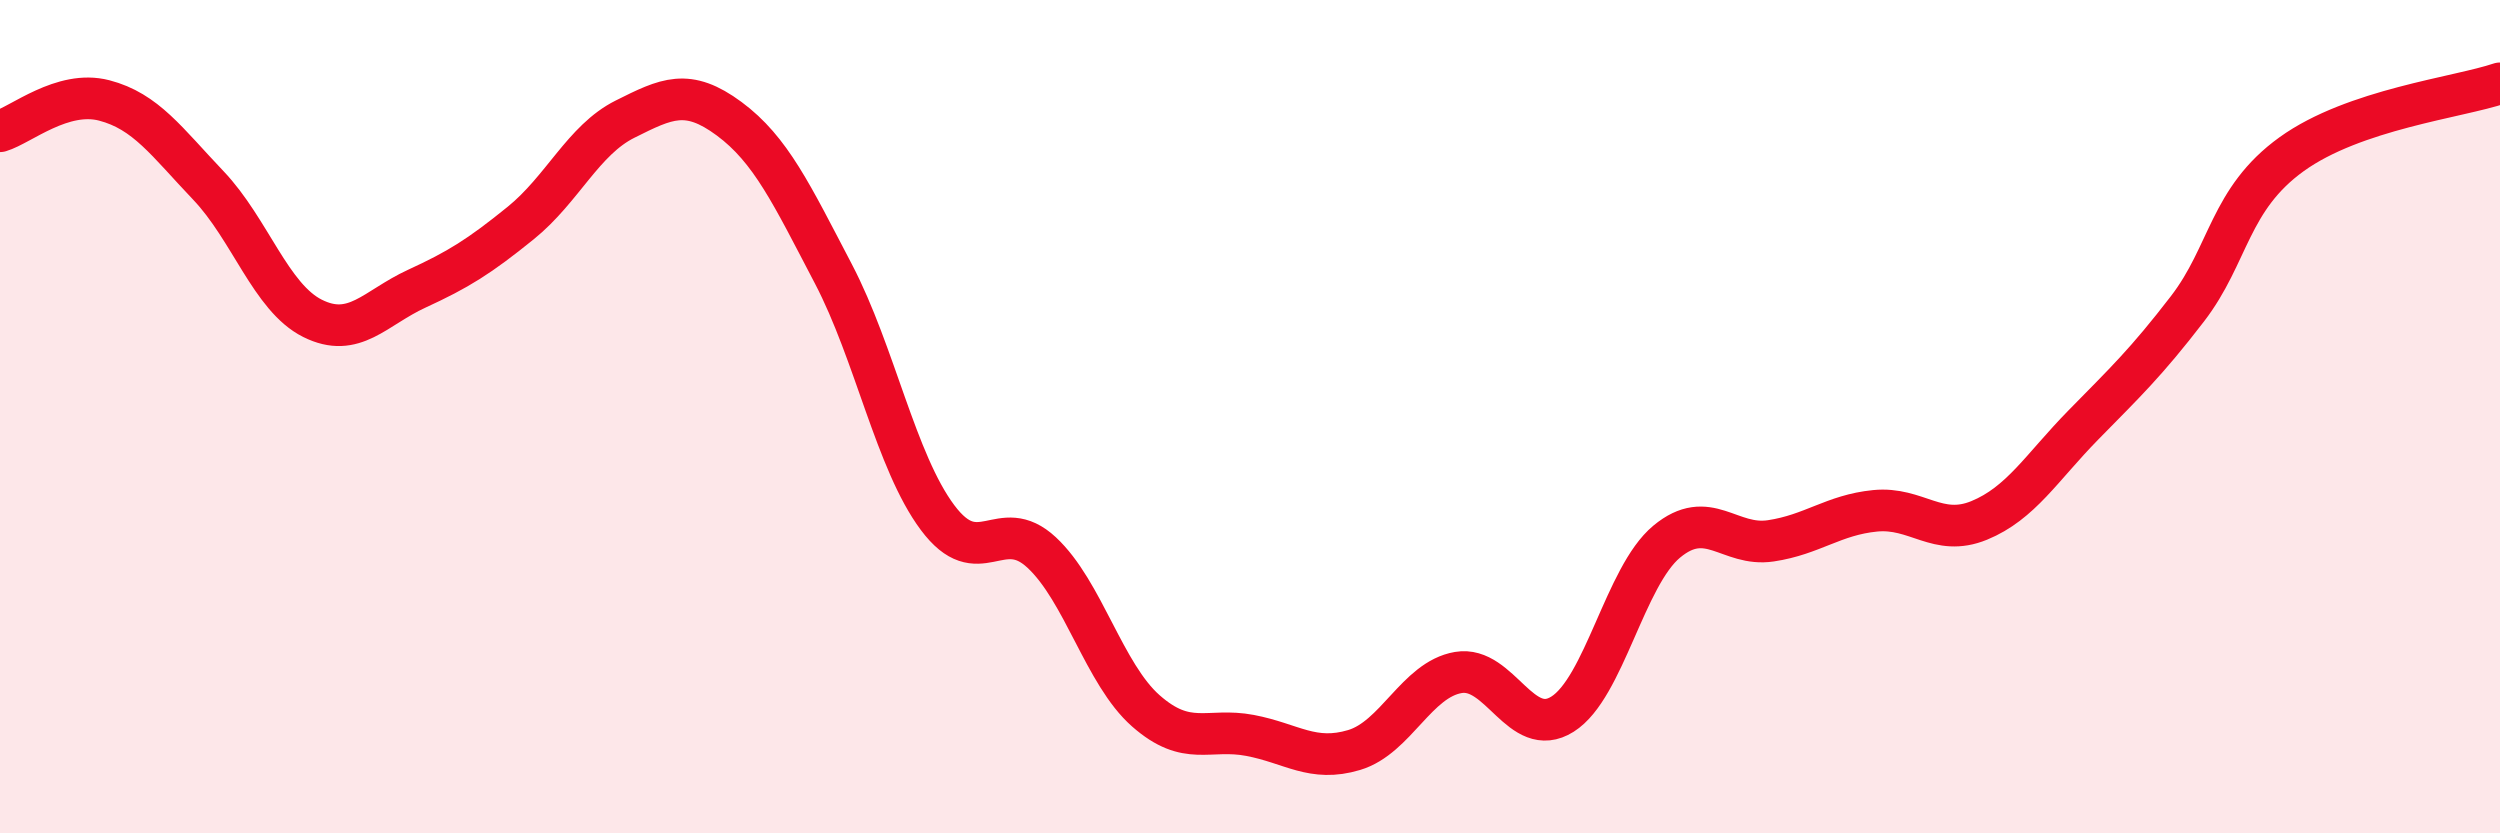 
    <svg width="60" height="20" viewBox="0 0 60 20" xmlns="http://www.w3.org/2000/svg">
      <path
        d="M 0,3.15 C 0.5,3 1.5,2.15 2.5,2.41 C 3.5,2.67 4,3.4 5,4.45 C 6,5.5 6.5,7.14 7.5,7.64 C 8.5,8.14 9,7.39 10,6.93 C 11,6.47 11.5,6.16 12.5,5.35 C 13.5,4.54 14,3.36 15,2.86 C 16,2.36 16.5,2.11 17.5,2.85 C 18.5,3.59 19,4.66 20,6.57 C 21,8.48 21.5,11.08 22.5,12.42 C 23.5,13.76 24,12.33 25,13.26 C 26,14.19 26.5,16.18 27.5,17.06 C 28.5,17.94 29,17.46 30,17.65 C 31,17.84 31.5,18.3 32.5,18 C 33.5,17.7 34,16.31 35,16.14 C 36,15.97 36.5,17.77 37.5,17.14 C 38.5,16.51 39,13.83 40,13 C 41,12.17 41.5,13.13 42.5,12.98 C 43.5,12.83 44,12.36 45,12.26 C 46,12.16 46.5,12.9 47.5,12.49 C 48.5,12.08 49,11.22 50,10.2 C 51,9.18 51.5,8.71 52.5,7.41 C 53.5,6.11 53.5,4.78 55,3.7 C 56.5,2.62 59,2.34 60,2L60 20L0 20Z"
        fill="#EB0A25"
        opacity="0.1"
        stroke-linecap="round"
        stroke-linejoin="round"
      />
      <path
        d="M 0,3.15 C 0.5,3 1.5,2.15 2.5,2.41 C 3.5,2.67 4,3.4 5,4.45 C 6,5.5 6.5,7.14 7.5,7.64 C 8.5,8.14 9,7.39 10,6.93 C 11,6.47 11.5,6.16 12.5,5.35 C 13.5,4.54 14,3.36 15,2.86 C 16,2.36 16.5,2.11 17.5,2.85 C 18.5,3.59 19,4.66 20,6.57 C 21,8.48 21.5,11.08 22.5,12.42 C 23.5,13.76 24,12.33 25,13.26 C 26,14.19 26.5,16.18 27.5,17.06 C 28.5,17.94 29,17.46 30,17.65 C 31,17.84 31.5,18.3 32.5,18 C 33.5,17.7 34,16.31 35,16.14 C 36,15.97 36.5,17.77 37.5,17.14 C 38.5,16.51 39,13.83 40,13 C 41,12.17 41.5,13.13 42.5,12.98 C 43.5,12.83 44,12.36 45,12.26 C 46,12.16 46.5,12.9 47.5,12.49 C 48.5,12.08 49,11.22 50,10.2 C 51,9.18 51.5,8.71 52.5,7.41 C 53.5,6.11 53.5,4.78 55,3.7 C 56.5,2.62 59,2.34 60,2"
        stroke="#EB0A25"
        stroke-width="1"
        fill="none"
        stroke-linecap="round"
        stroke-linejoin="round"
      />
    </svg>
  